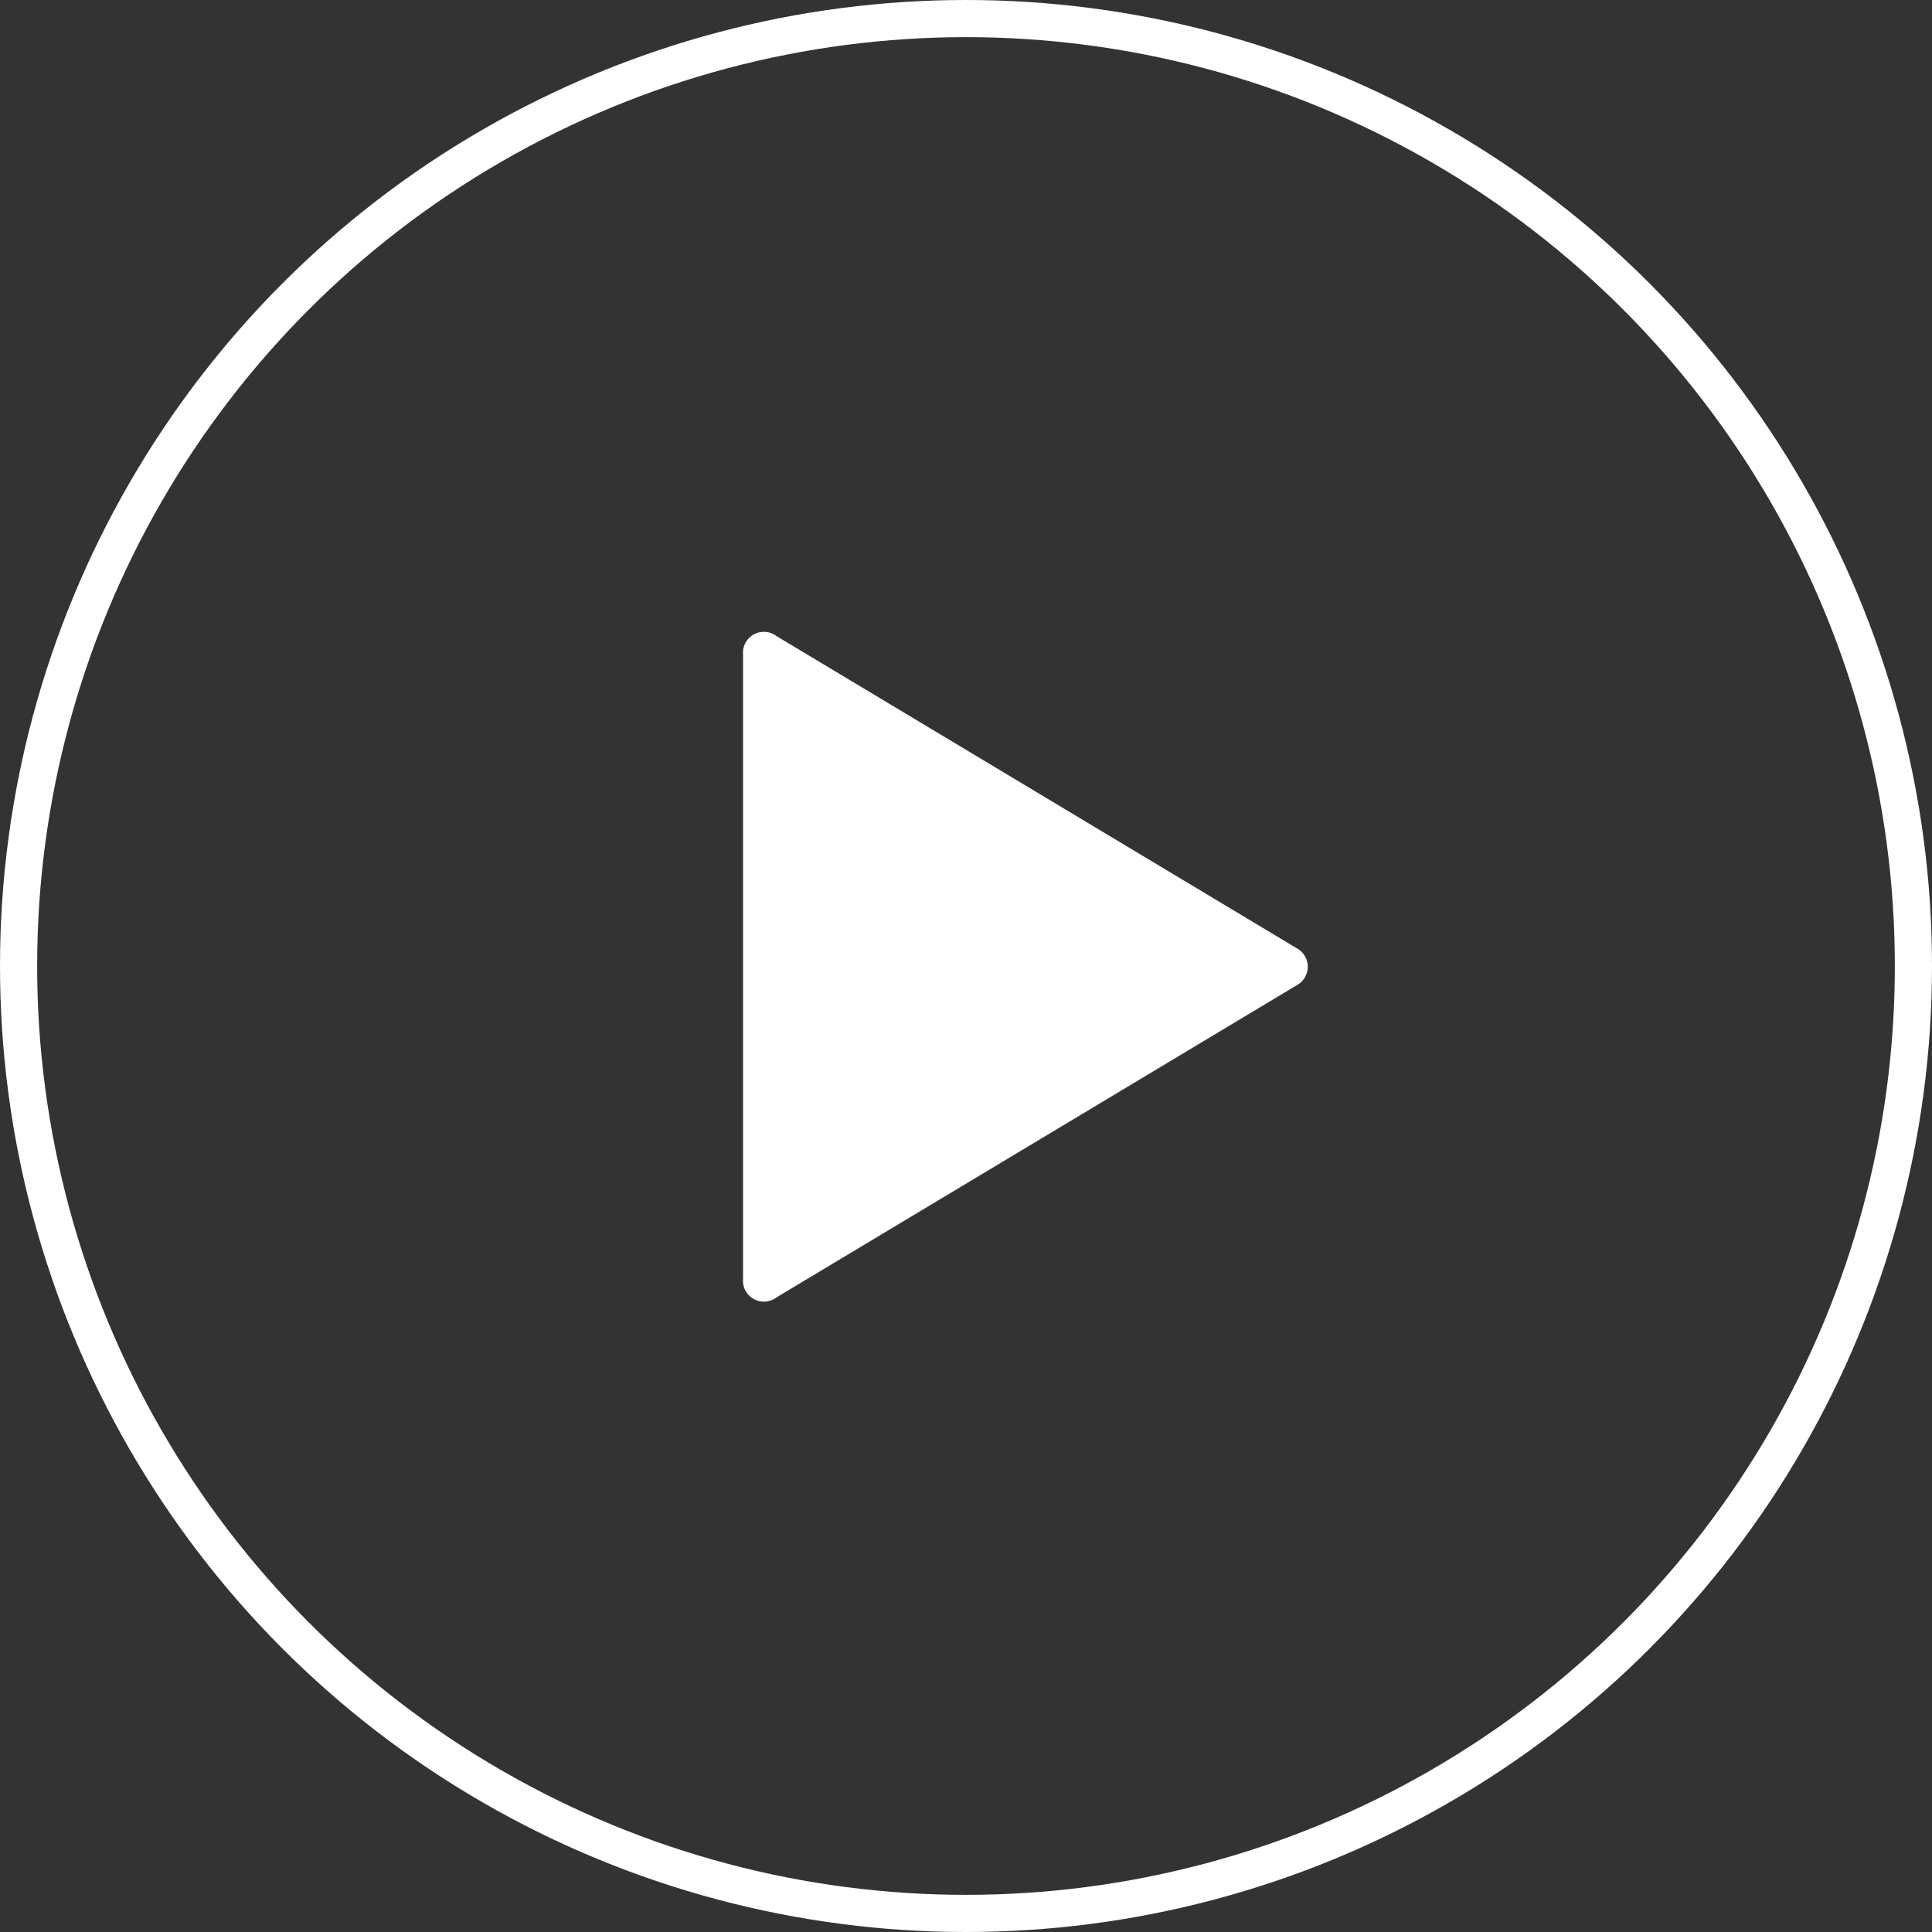 <svg xmlns="http://www.w3.org/2000/svg" viewBox="0 0 52 52"><rect x="0" y="0" width="52" height="52" fill="#333333" stroke="none"/><g stroke="#fff" fill="none"><circle cx="26" cy="26" r="26" stroke="none"/><circle cx="26" cy="26" r="25.5"/></g><path d="M34.899 25.52l-14-8.4a.563.563 0 0 0-.9.5v16.8a.563.563 0 0 0 .9.5l14-8.4a.567.567 0 0 0 0-1z" fill="#fff"/></svg>